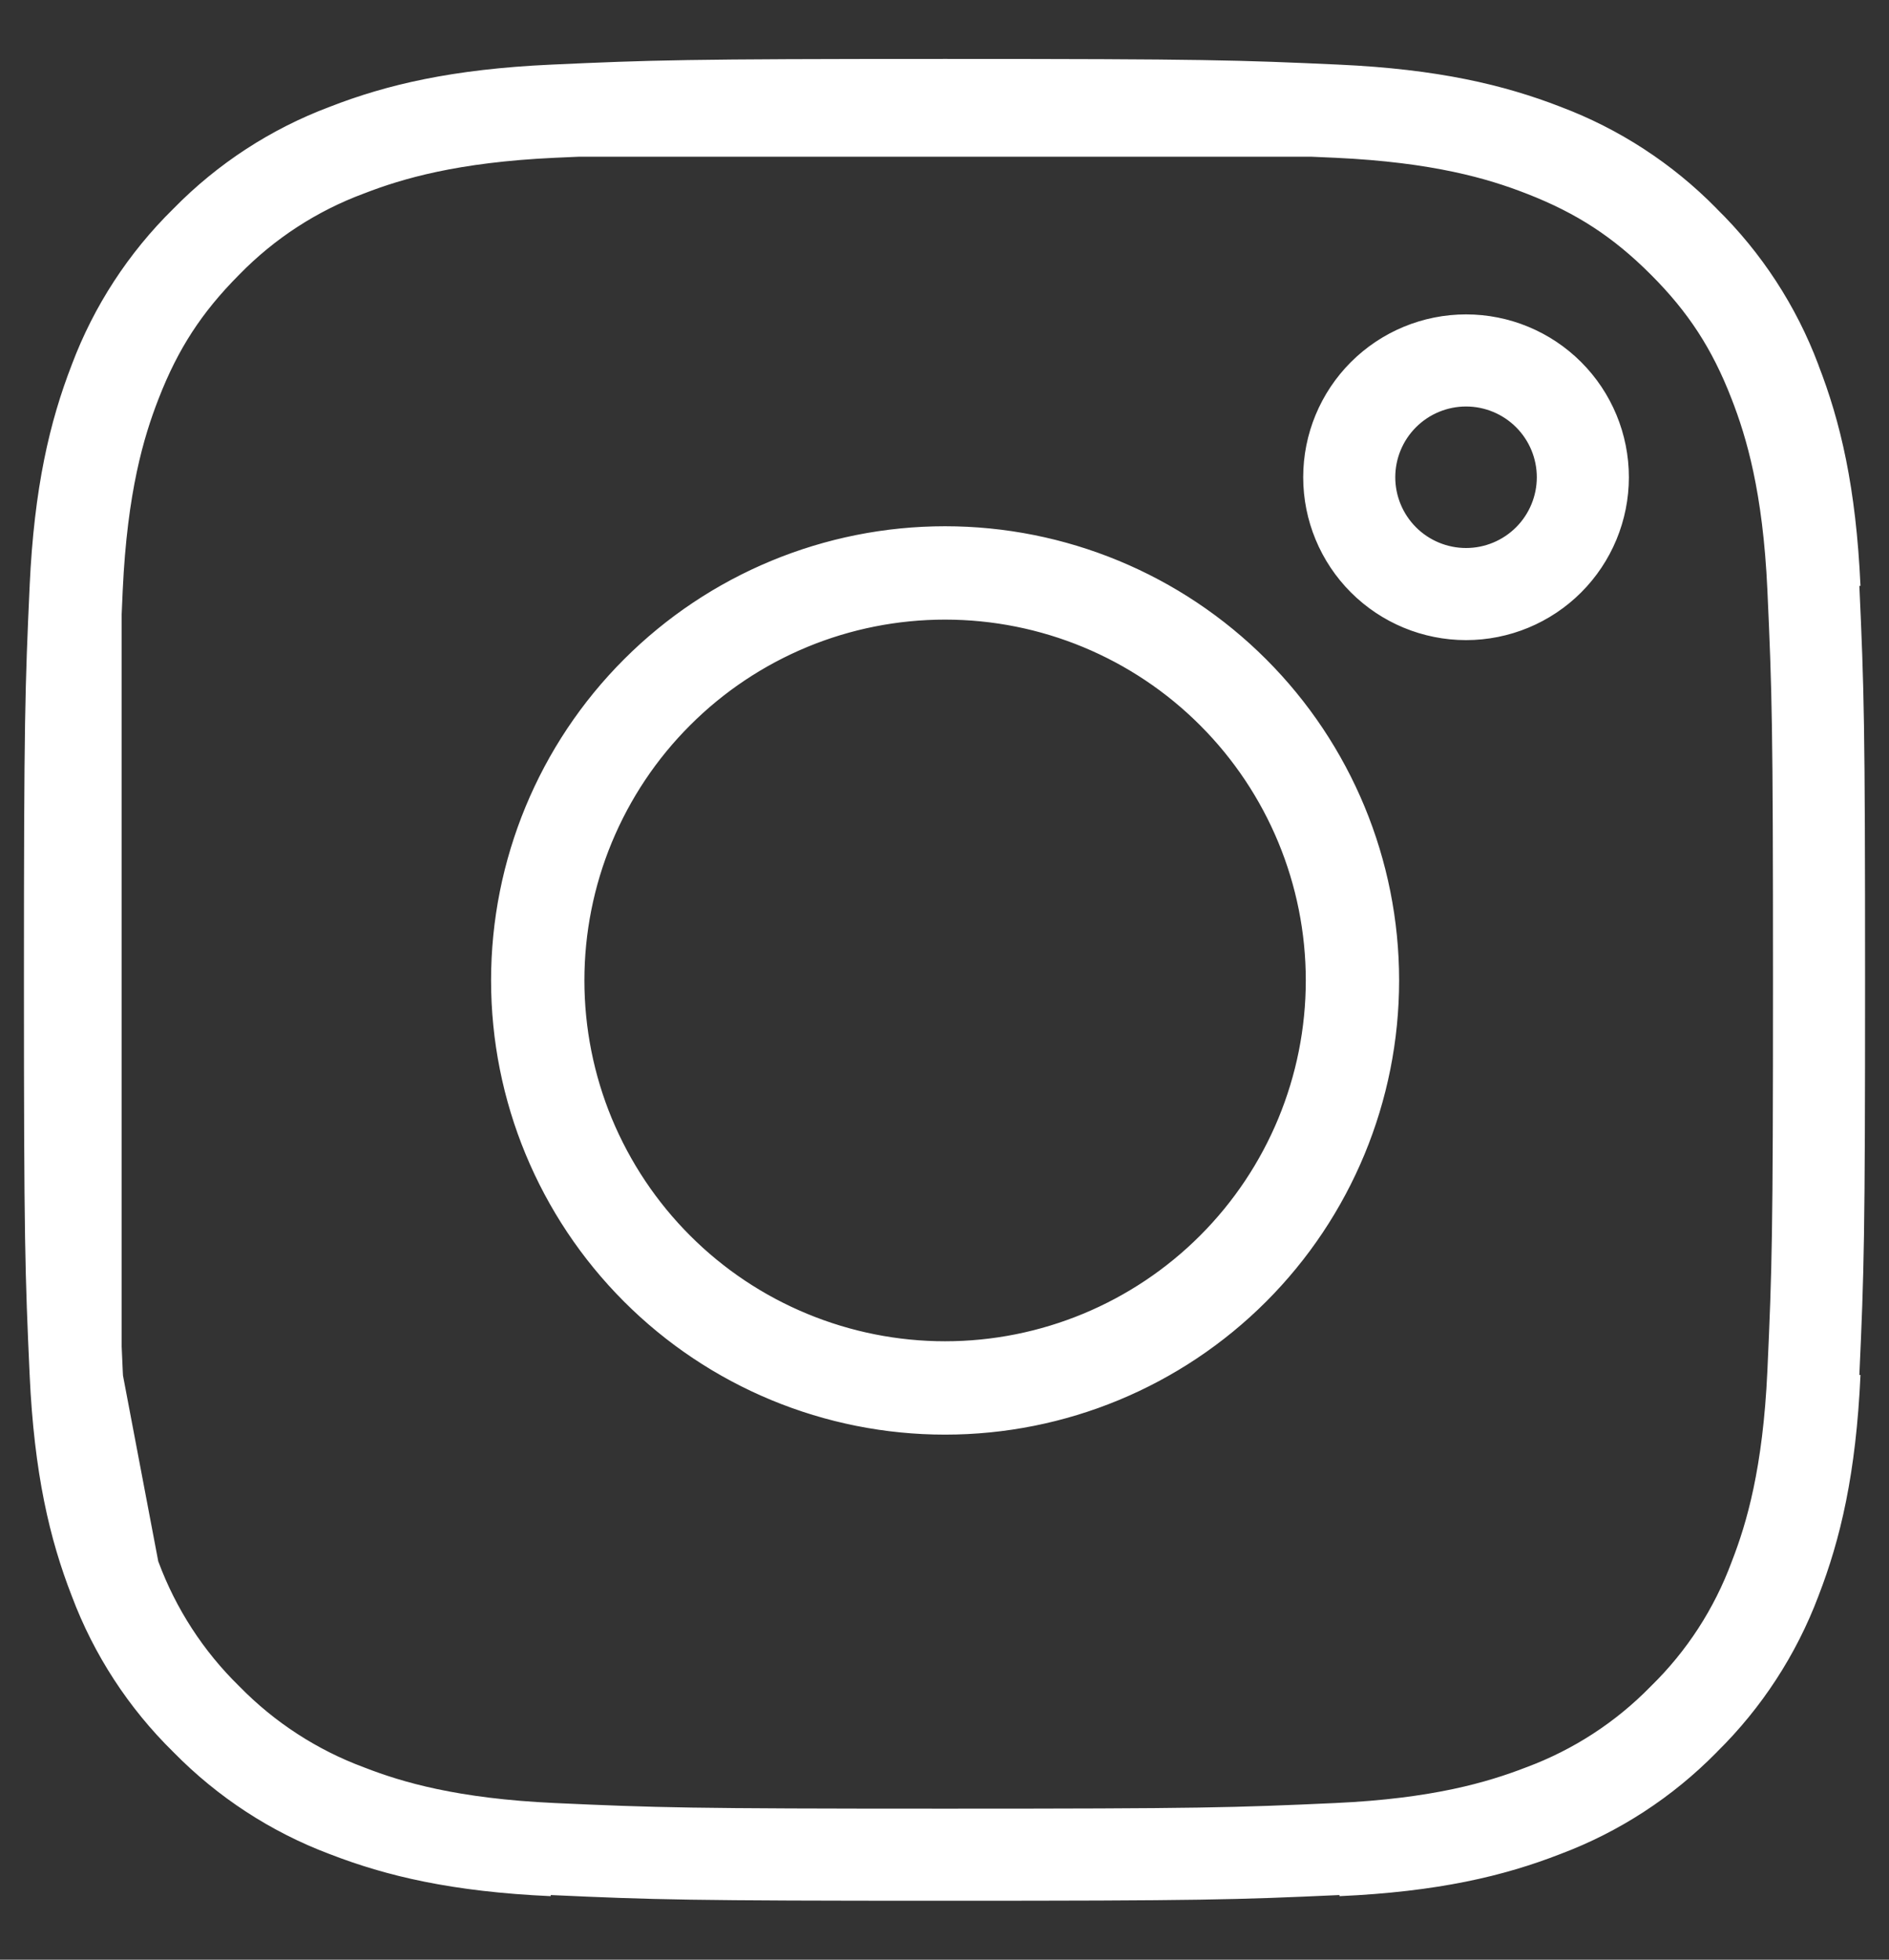 <?xml version="1.0" encoding="UTF-8"?>
<svg xmlns="http://www.w3.org/2000/svg" width="27" height="28" viewBox="0 0 27 28" fill="none">
  <rect x="0" y="0" width="27" height="28" fill="#333333" stroke="none"/>
  <path d="M1.081 8.401C1.143 7.056 1.353 6.189 1.638 5.453L1.642 5.442C1.924 4.693 2.366 4.015 2.937 3.454L2.945 3.446L2.953 3.438C3.514 2.866 4.193 2.424 4.942 2.143L4.955 2.138C5.689 1.852 6.555 1.643 7.901 1.581M1.081 8.401C1.016 9.838 1 10.283 1 14.008C1 17.734 1.016 18.179 1.081 19.616M1.081 8.401V8.763M7.901 1.581C9.338 1.516 9.783 1.5 13.508 1.5C17.233 1.5 17.678 1.516 19.115 1.581M7.901 1.581H8.264M1.081 19.616C1.143 20.962 1.352 21.827 1.638 22.562L1.643 22.575M1.081 19.616L1.103 19.732M1.081 19.616V19.253M1.081 8.763C1.086 8.648 1.092 8.528 1.097 8.4C1.165 6.929 1.415 6.069 1.653 5.46C1.962 4.663 2.353 4.063 2.95 3.463C3.518 2.881 4.207 2.432 4.97 2.149C5.577 1.914 6.434 1.665 7.9 1.597C8.028 1.592 8.149 1.586 8.264 1.581M1.081 8.763C1.028 9.981 1.016 10.652 1.016 14.008C1.016 17.363 1.028 18.035 1.081 19.253M1.081 8.763L1.081 19.253M1.643 22.575C1.924 23.323 2.366 24.002 2.938 24.563L2.946 24.571L2.954 24.579C3.515 25.15 4.193 25.593 4.943 25.875L4.954 25.879C5.689 26.164 6.555 26.374 7.901 26.435M1.643 22.575L1.626 22.486M1.626 22.486L1.103 19.732M1.626 22.486C1.404 21.899 1.175 21.08 1.103 19.732M1.626 22.486C1.634 22.506 1.642 22.527 1.649 22.547C1.931 23.306 2.377 23.994 2.956 24.56C3.523 25.139 4.21 25.585 4.969 25.867C5.578 26.104 6.437 26.352 7.9 26.419C9.378 26.486 9.834 26.5 13.508 26.5C17.182 26.5 17.639 26.486 19.116 26.419C20.582 26.352 21.439 26.102 22.047 25.867C22.806 25.585 23.494 25.139 24.06 24.56C24.639 23.994 25.085 23.307 25.367 22.547C25.604 21.938 25.852 21.08 25.919 19.616C25.986 18.139 26 17.681 26 14.008C26 10.335 25.986 9.877 25.919 8.4C25.852 6.927 25.6 6.068 25.363 5.46C25.054 4.662 24.662 4.058 24.059 3.456C23.458 2.855 22.856 2.463 22.057 2.153C21.447 1.915 20.588 1.665 19.116 1.597C18.988 1.592 18.868 1.586 18.753 1.581M1.103 19.732C1.101 19.694 1.099 19.655 1.097 19.616C1.092 19.488 1.086 19.368 1.081 19.253M18.753 1.581H19.115M18.753 1.581L8.264 1.581M18.753 1.581C17.536 1.528 16.863 1.516 13.508 1.516C10.153 1.516 9.481 1.528 8.264 1.581M19.115 1.581C20.46 1.643 21.328 1.853 22.064 2.138L22.074 2.142C22.823 2.424 23.502 2.866 24.063 3.437L24.07 3.445L24.078 3.453C24.65 4.014 25.092 4.693 25.374 5.442L25.378 5.455C25.664 6.189 25.874 7.055 25.935 8.401M25.935 19.616C25.874 20.962 25.664 21.828 25.379 22.563L25.375 22.574C25.092 23.323 24.65 24.002 24.079 24.563L24.071 24.57L24.064 24.579C23.502 25.15 22.823 25.592 22.075 25.873L22.062 25.878C21.327 26.164 20.462 26.374 19.116 26.435M11.284 19.379C11.989 19.671 12.745 19.822 13.508 19.822C15.05 19.822 16.529 19.209 17.619 18.119C18.709 17.029 19.322 15.55 19.322 14.008C19.322 12.466 18.709 10.988 17.619 9.898C16.529 8.807 15.05 8.195 13.508 8.195C12.745 8.195 11.989 8.345 11.284 8.637C10.578 8.93 9.937 9.358 9.398 9.898C8.858 10.437 8.43 11.078 8.137 11.784C7.845 12.489 7.695 13.245 7.695 14.008C7.695 14.772 7.845 15.528 8.137 16.233C8.43 16.938 8.858 17.579 9.398 18.119C9.937 18.659 10.578 19.087 11.284 19.379ZM9.385 9.885C10.478 8.791 11.962 8.177 13.508 8.177C15.055 8.177 16.538 8.791 17.632 9.885C18.726 10.978 19.34 12.462 19.34 14.008C19.34 15.555 18.726 17.038 17.632 18.132C16.538 19.226 15.055 19.84 13.508 19.84C11.962 19.84 10.478 19.226 9.385 18.132C8.291 17.038 7.677 15.555 7.677 14.008C7.677 12.462 8.291 10.978 9.385 9.885ZM22.624 6.819C22.624 7.261 22.448 7.686 22.135 7.999C21.822 8.312 21.397 8.488 20.955 8.488C20.512 8.488 20.087 8.312 19.774 7.999C19.461 7.686 19.285 7.261 19.285 6.819C19.285 6.376 19.461 5.952 19.774 5.639C20.087 5.326 20.512 5.15 20.955 5.15C21.397 5.15 21.822 5.326 22.135 5.639C22.448 5.952 22.624 6.376 22.624 6.819Z" stroke="white" stroke-width="1.316" stroke-linejoin="round"></path>
</svg>
